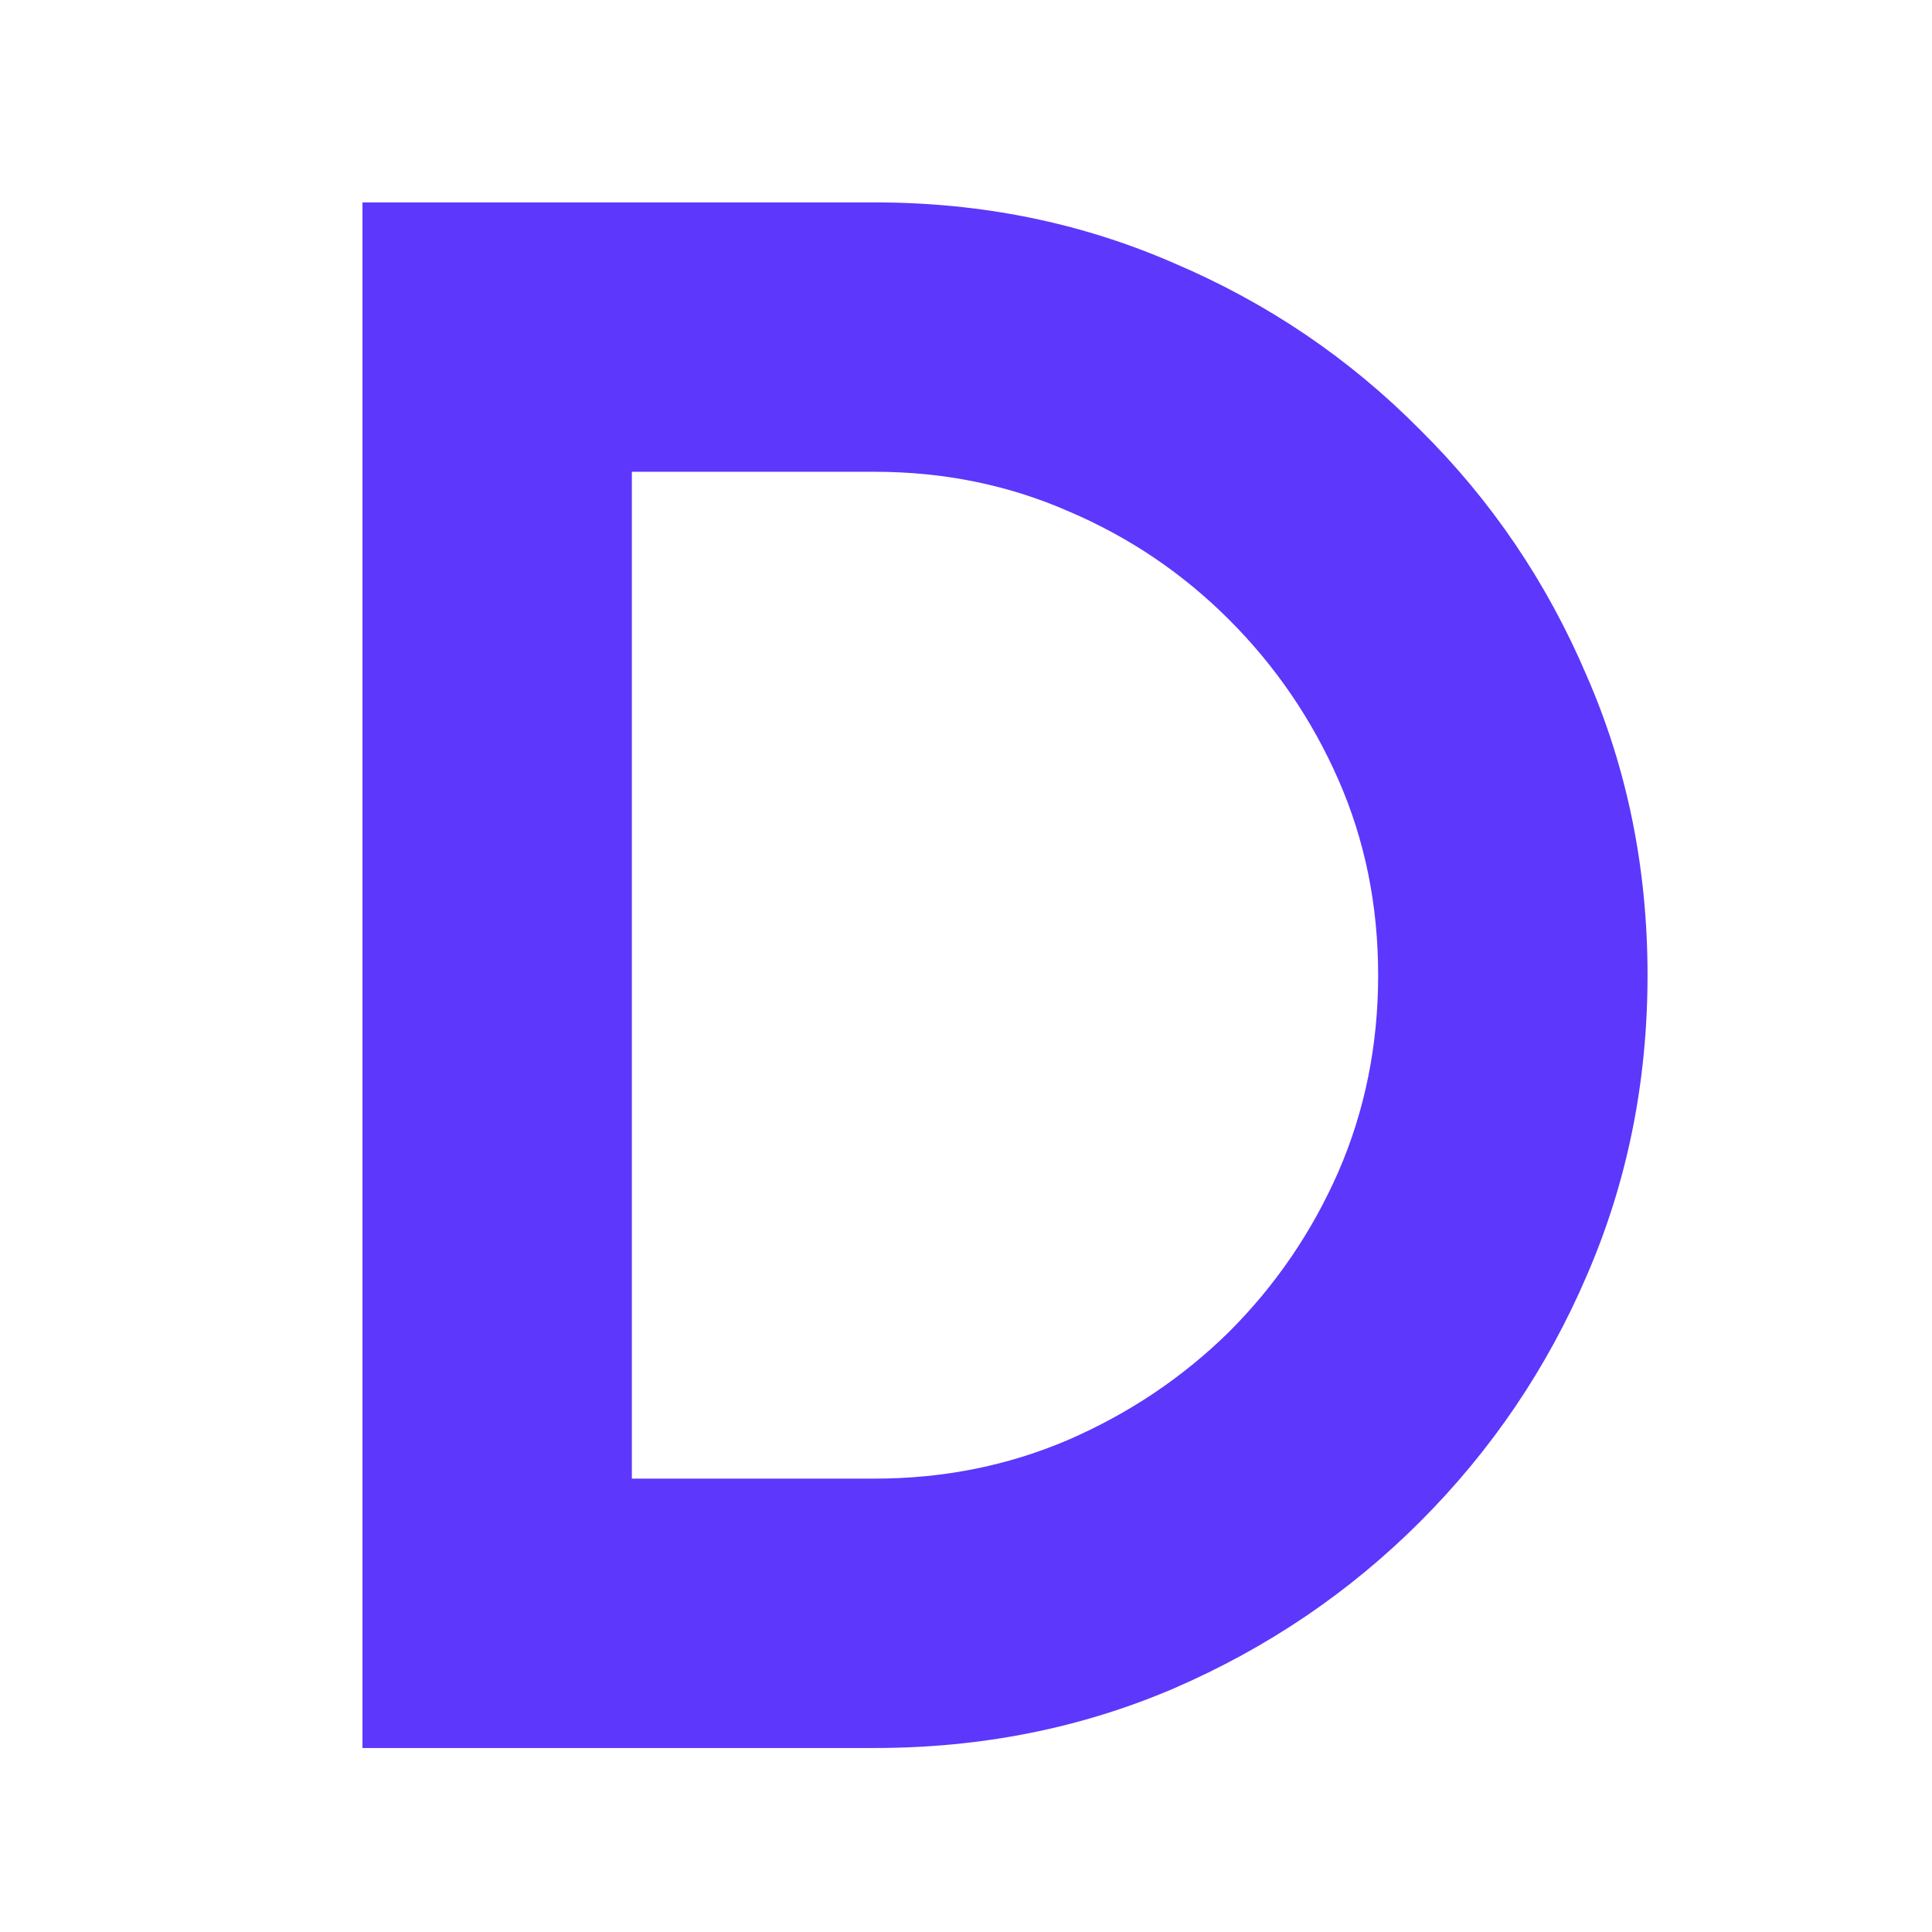 <svg width="42" height="42" viewBox="0 0 42 42" fill="none" xmlns="http://www.w3.org/2000/svg">
<g clip-path="url(#clip0_55_3)">
<path d="M7.88 38V4.4H19.016C21.336 4.4 23.504 4.84 25.52 5.72C27.552 6.584 29.336 7.792 30.872 9.344C32.424 10.88 33.632 12.664 34.496 14.696C35.376 16.712 35.816 18.88 35.816 21.2C35.816 23.52 35.376 25.696 34.496 27.728C33.632 29.744 32.424 31.528 30.872 33.08C29.336 34.616 27.552 35.824 25.52 36.704C23.504 37.568 21.336 38 19.016 38H7.88ZM13.736 32.144H19.016C20.504 32.144 21.904 31.864 23.216 31.304C24.544 30.728 25.712 29.944 26.72 28.952C27.728 27.944 28.52 26.784 29.096 25.472C29.672 24.144 29.96 22.72 29.96 21.2C29.96 19.68 29.672 18.264 29.096 16.952C28.52 15.64 27.728 14.48 26.72 13.472C25.712 12.464 24.552 11.68 23.24 11.12C21.928 10.544 20.52 10.256 19.016 10.256H13.736V32.144Z" fill="#5D37FC"/>
</g>
<defs>
<clipPath id="clip0_55_3">
<rect width="42" height="42" fill="white"/>
</clipPath>
</defs>
</svg>
